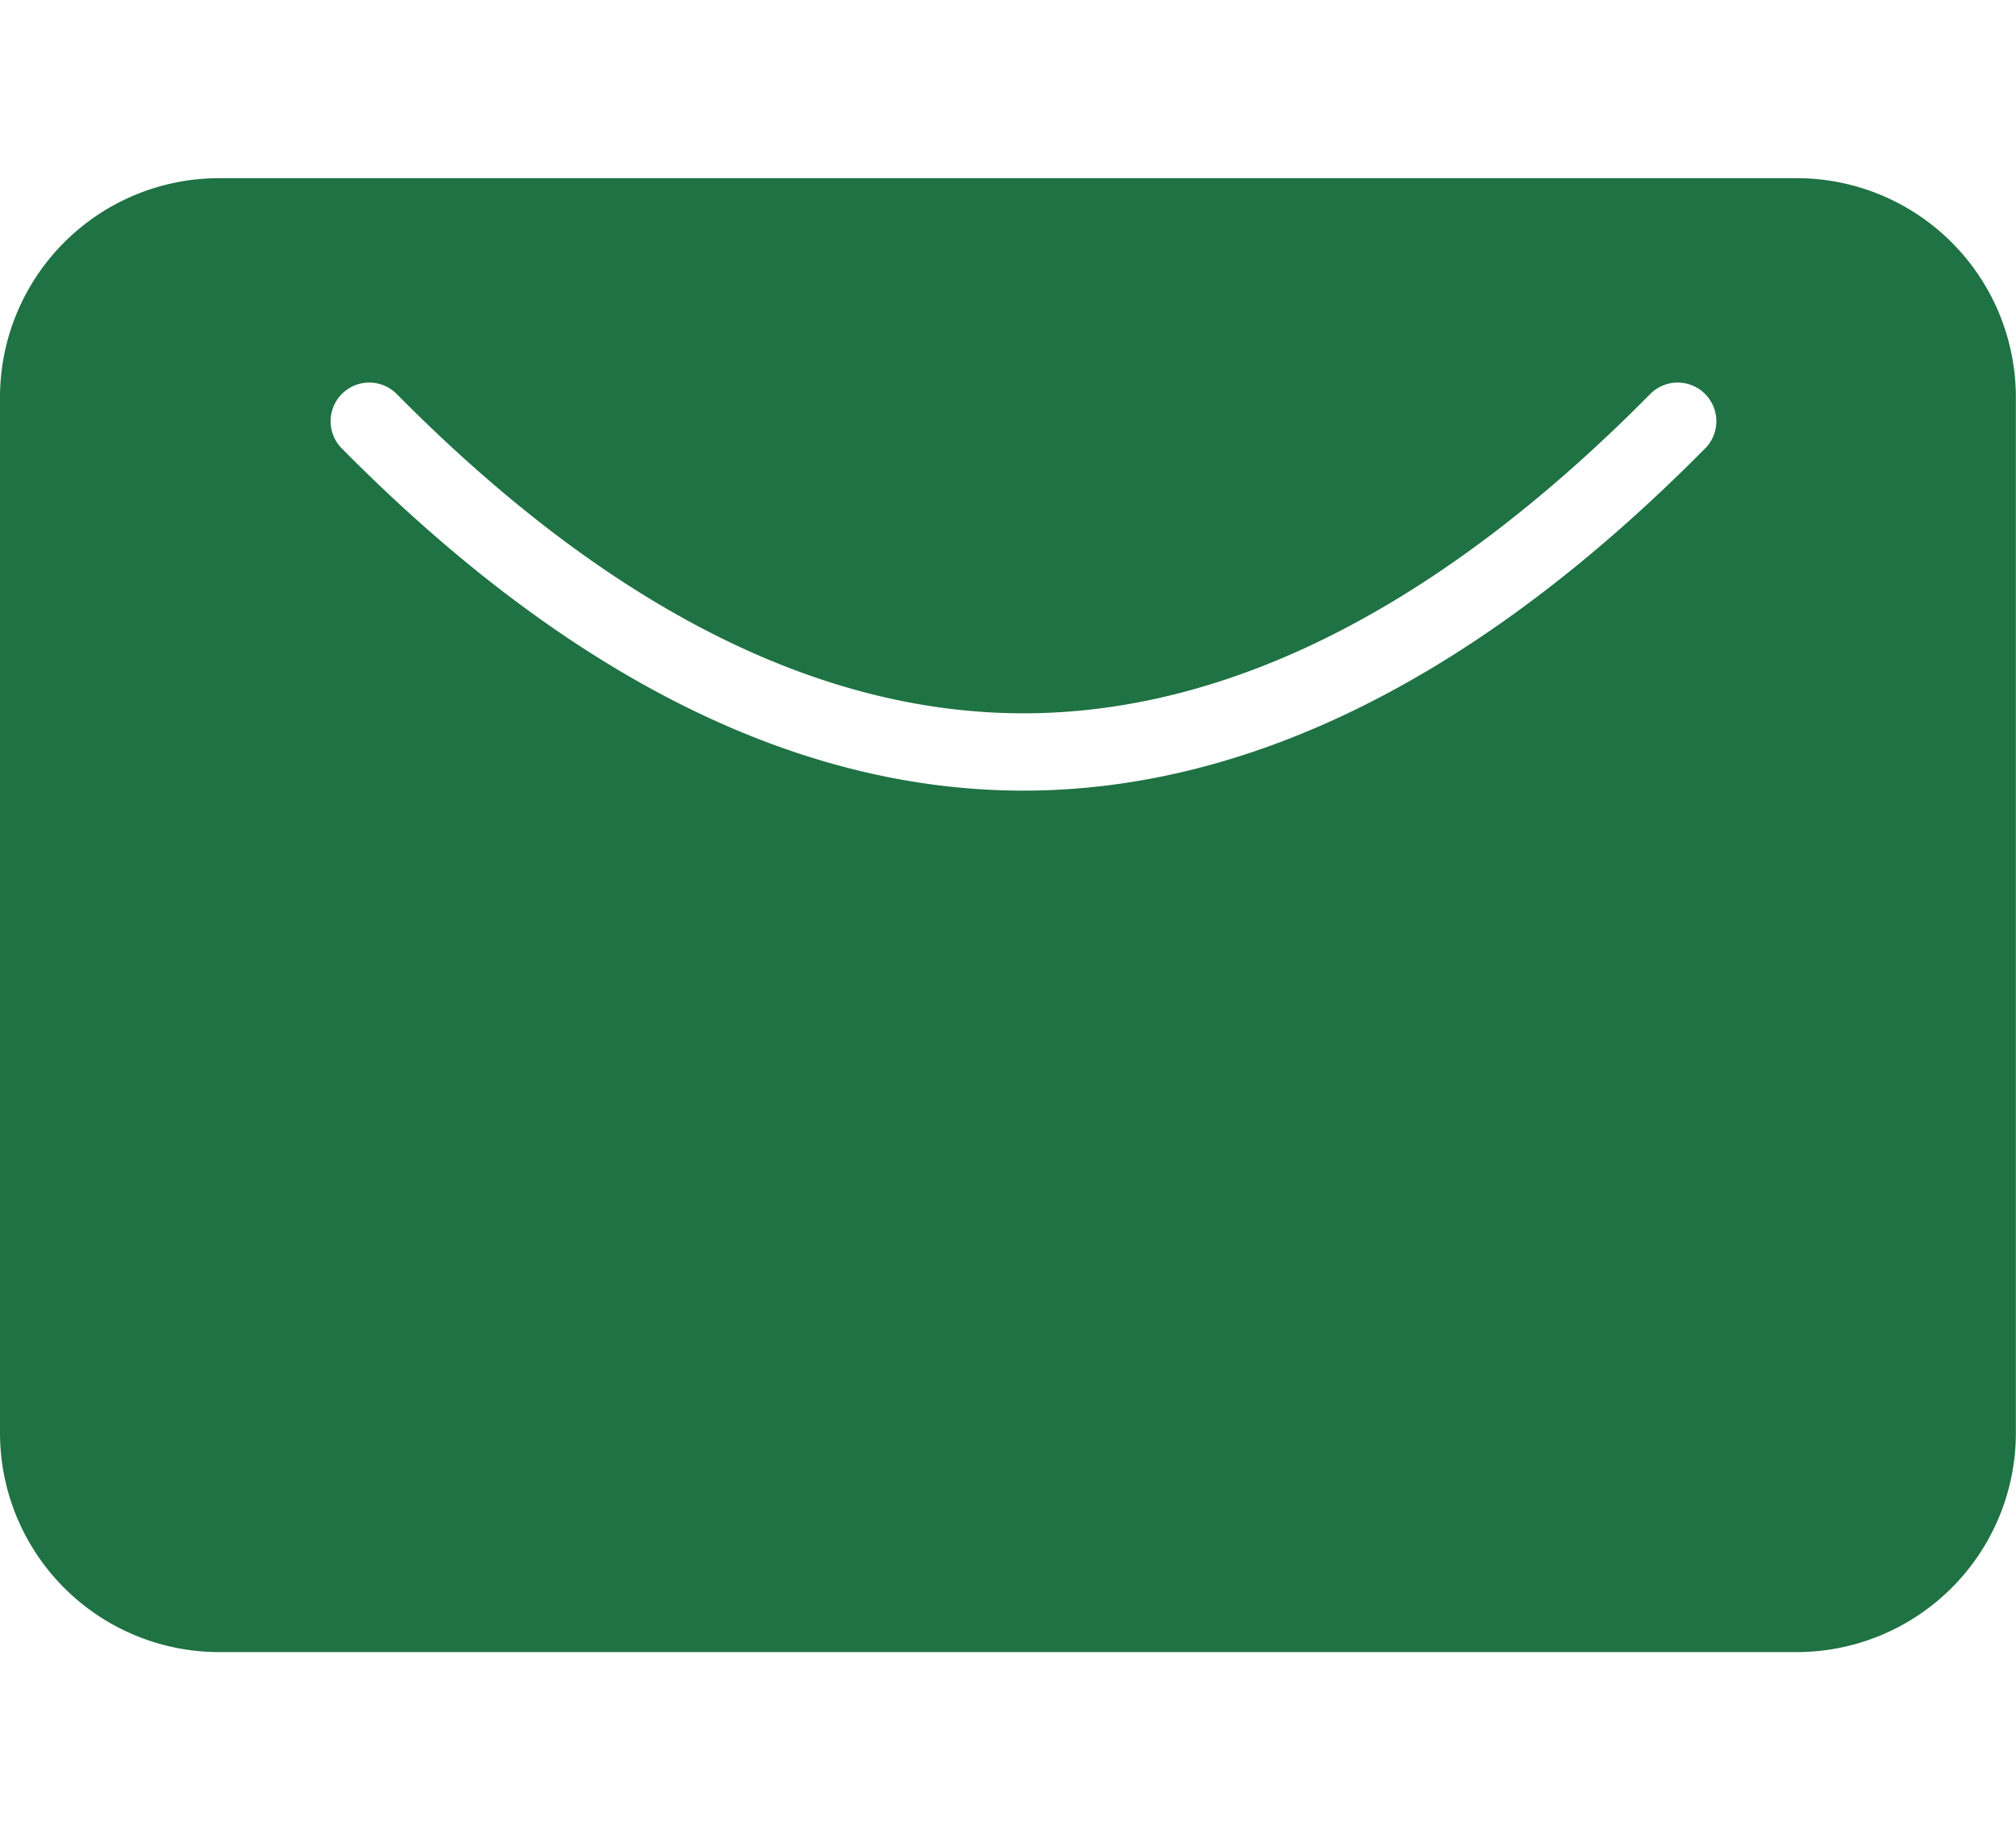 <svg xmlns="http://www.w3.org/2000/svg" xmlns:xlink="http://www.w3.org/1999/xlink" width="31.97" height="29.02" viewBox="0 0 31.97 29.02"><defs><clipPath id="a"><rect width="31.969" height="23.371" fill="#1f7243"/></clipPath><clipPath id="c"><rect width="31.97" height="29.02"/></clipPath></defs><g id="b" clip-path="url(#c)"><g transform="translate(0 2.825)"><g transform="translate(0 0)" clip-path="url(#a)"><path d="M28.492,0H3.476A3.476,3.476,0,0,0,0,3.476V19.894a3.476,3.476,0,0,0,3.476,3.476H28.492a3.476,3.476,0,0,0,3.476-3.476V3.476A3.476,3.476,0,0,0,28.492,0M27.04,4.285c-3.561,3.6-7.2,5.426-10.811,5.426S8.982,7.885,5.42,4.285a.613.613,0,0,1,.872-.862c3.323,3.359,6.667,5.062,9.938,5.062s6.616-1.7,9.939-5.062a.613.613,0,0,1,.872.862" transform="translate(0 0)" fill="#1f7243"/></g></g></g></svg>